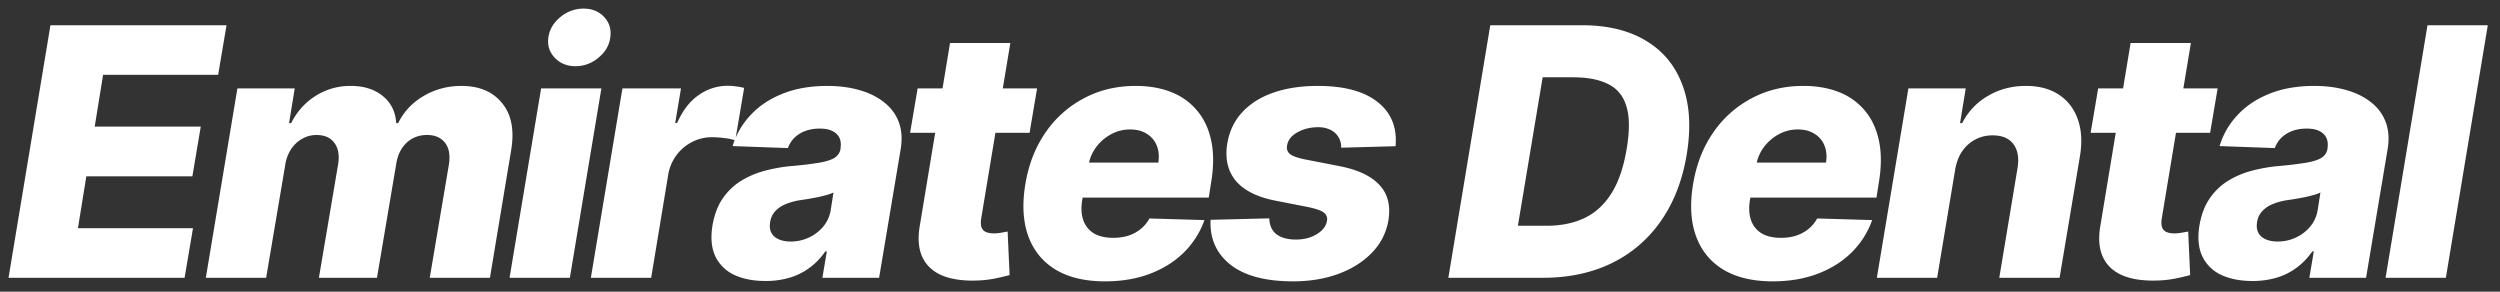 <svg xmlns="http://www.w3.org/2000/svg" width="180" height="21" fill="none"><rect width="100%" height="100%" fill="#333333" stroke="none"/><path fill="#fff" d="M.614 20 3.632 1.818H16.31l-.604 3.57H7.423l-.604 3.728h7.635l-.603 3.578H6.216l-.604 3.737h8.283L13.291 20H.614Zm14.206 0 2.273-13.636h4.128l-.408 2.503h.15c.415-.828 1-1.482 1.758-1.962a4.65 4.65 0 0 1 2.54-.719c.94 0 1.707.243 2.299.728.598.485.92 1.136.967 1.953h.142c.391-.81.995-1.459 1.812-1.944.822-.491 1.74-.737 2.752-.737 1.278 0 2.252.414 2.92 1.243.675.823.891 1.953.649 3.391L35.275 20h-4.333l1.385-8.185c.095-.681-.006-1.199-.302-1.554-.29-.361-.713-.542-1.27-.542-.597 0-1.097.193-1.5.578-.396.384-.642.905-.736 1.562L27.142 20h-4.181l1.394-8.23c.089-.633-.009-1.133-.293-1.5-.278-.367-.702-.55-1.27-.55-.373 0-.719.091-1.038.275-.32.177-.59.432-.808.763a2.909 2.909 0 0 0-.418 1.172L19.162 20H14.82Zm21.868 0L38.96 6.364h4.34L41.03 20h-4.341Zm4.75-15.234c-.616 0-1.116-.205-1.5-.613-.386-.408-.536-.897-.454-1.465.083-.574.373-1.062.87-1.465a2.574 2.574 0 0 1 1.66-.603c.616 0 1.11.2 1.483.603.379.403.527.891.444 1.465-.07.568-.355 1.057-.852 1.465a2.518 2.518 0 0 1-1.651.613ZM42.542 20l2.273-13.636h4.217l-.417 2.485h.142c.397-.9.914-1.568 1.553-2.006a3.57 3.57 0 0 1 2.078-.666c.201 0 .402.015.604.045a4.3 4.3 0 0 1 .586.106l-.64 3.782a3.247 3.247 0 0 0-.79-.169 7.087 7.087 0 0 0-.888-.062c-.514 0-.994.116-1.438.347a3.228 3.228 0 0 0-1.713 2.37L46.884 20h-4.342Zm12.569.23c-.864 0-1.61-.144-2.237-.434a2.814 2.814 0 0 1-1.368-1.34c-.284-.598-.352-1.344-.204-2.238.13-.758.37-1.394.72-1.909.354-.52.79-.944 1.304-1.27a6.416 6.416 0 0 1 1.74-.745 11.41 11.41 0 0 1 2.007-.346 25.438 25.438 0 0 0 1.9-.231c.49-.083.858-.198 1.1-.346a.946.946 0 0 0 .444-.64v-.044c.071-.456-.026-.808-.293-1.056-.266-.249-.665-.373-1.198-.373-.568 0-1.054.124-1.456.373a1.977 1.977 0 0 0-.843 1.03l-3.978-.143A5.592 5.592 0 0 1 54.028 8.3c.603-.657 1.37-1.172 2.3-1.545.934-.379 2.014-.568 3.24-.568.864 0 1.645.104 2.343.31.699.202 1.288.498 1.767.889.485.384.832.858 1.039 1.42.207.562.251 1.204.133 1.927L63.296 20h-4.084l.32-1.9h-.107c-.32.462-.695.852-1.127 1.172a4.56 4.56 0 0 1-1.438.72 6.1 6.1 0 0 1-1.75.239Zm1.829-2.84a3.054 3.054 0 0 0 2.326-1.065c.284-.338.464-.728.541-1.172l.204-1.296a2.467 2.467 0 0 1-.47.177c-.19.053-.39.104-.604.151a67.33 67.33 0 0 1-.657.124c-.219.036-.429.068-.63.098a4.5 4.5 0 0 0-1.11.302 2.062 2.062 0 0 0-.755.533 1.45 1.45 0 0 0-.337.763c-.07.444.033.787.31 1.03.28.236.673.355 1.182.355ZM74.67 6.364l-.54 3.196h-8.603l.542-3.196h8.603Zm-6.267-3.267h4.341l-2.095 12.615c-.042.266-.036.482.017.648.06.16.166.275.32.346.16.065.355.098.586.098.16 0 .337-.018.533-.053l.444-.08.142 3.134a15.46 15.46 0 0 1-.933.222 7.615 7.615 0 0 1-1.349.168c-1.042.042-1.903-.08-2.583-.364-.675-.29-1.151-.74-1.43-1.35-.272-.609-.325-1.372-.16-2.29l2.167-13.094Zm11.152 17.16c-1.426 0-2.61-.28-3.551-.843-.935-.568-1.592-1.376-1.971-2.424-.379-1.053-.447-2.305-.204-3.755.237-1.409.719-2.64 1.447-3.693a7.69 7.69 0 0 1 2.77-2.468c1.112-.592 2.352-.888 3.72-.888.97 0 1.831.151 2.583.453a4.572 4.572 0 0 1 1.864 1.35c.492.591.826 1.32 1.004 2.183.177.864.171 1.856-.018 2.974l-.169 1.083H75.187l.4-2.52h7.812c.071-.463.033-.874-.115-1.235a1.728 1.728 0 0 0-.72-.843c-.325-.207-.724-.311-1.198-.311-.48 0-.93.112-1.35.337a3.246 3.246 0 0 0-1.056.888 2.9 2.9 0 0 0-.568 1.26l-.47 2.584c-.095.574-.069 1.066.08 1.474.147.408.402.722.763.941.36.213.826.32 1.394.32.378 0 .734-.05 1.065-.151a2.78 2.78 0 0 0 .888-.47 2.55 2.55 0 0 0 .648-.773l3.96.115a6.17 6.17 0 0 1-1.483 2.335c-.669.657-1.486 1.169-2.45 1.536-.96.36-2.036.541-3.232.541Zm20.925-9.73-3.916.107a1.36 1.36 0 0 0-.772-1.287 1.965 1.965 0 0 0-.888-.187c-.556 0-1.056.124-1.5.373-.438.249-.684.571-.737.968a.59.59 0 0 0 .178.559c.16.154.515.29 1.065.408l2.557.498c1.314.26 2.267.713 2.859 1.358.597.64.81 1.485.639 2.539a4.32 4.32 0 0 1-1.19 2.335c-.633.657-1.441 1.166-2.424 1.527-.976.355-2.056.532-3.24.532-2 0-3.51-.402-4.528-1.207-1.012-.81-1.485-1.885-1.42-3.223l4.226-.106c.017.503.186.882.506 1.136.325.249.766.379 1.323.39.61.013 1.136-.114 1.58-.38.444-.267.692-.596.746-.986a.574.574 0 0 0-.258-.595c-.201-.142-.577-.27-1.127-.382l-2.309-.453c-1.325-.254-2.284-.734-2.876-1.438-.586-.71-.787-1.616-.604-2.716.154-.876.515-1.62 1.083-2.229.575-.615 1.323-1.083 2.246-1.403.93-.32 1.99-.479 3.179-.479 1.906 0 3.344.388 4.314 1.163.977.77 1.406 1.829 1.288 3.178ZM111.099 20h-6.818l3.018-18.182h6.614c1.847 0 3.386.376 4.617 1.128 1.237.745 2.11 1.817 2.619 3.213.515 1.391.612 3.048.293 4.972-.308 1.858-.927 3.45-1.856 4.776a9.147 9.147 0 0 1-3.551 3.045c-1.444.699-3.09 1.048-4.936 1.048Zm-1.811-3.746h2.086c1.018 0 1.918-.184 2.699-.55.787-.374 1.438-.969 1.953-1.785.515-.823.882-1.903 1.101-3.24.213-1.28.204-2.288-.027-3.028-.225-.746-.663-1.278-1.314-1.598-.645-.326-1.488-.488-2.53-.488h-2.184l-1.784 10.689Zm18.343 4.003c-1.426 0-2.61-.28-3.551-.843-.935-.568-1.592-1.376-1.971-2.424-.379-1.053-.447-2.305-.204-3.755.237-1.409.719-2.64 1.447-3.693a7.689 7.689 0 0 1 2.77-2.468c1.113-.592 2.353-.888 3.72-.888.97 0 1.832.151 2.583.453a4.577 4.577 0 0 1 1.865 1.35c.491.591.825 1.32 1.003 2.183.177.864.171 1.856-.018 2.974l-.169 1.083h-11.843l.4-2.52h7.812c.071-.463.033-.874-.115-1.235a1.73 1.73 0 0 0-.719-.843c-.326-.207-.725-.311-1.199-.311-.479 0-.929.112-1.349.337a3.251 3.251 0 0 0-1.057.888 2.91 2.91 0 0 0-.568 1.26l-.47 2.584c-.095.574-.068 1.066.08 1.474.148.408.402.722.763.941.361.213.826.32 1.394.32.379 0 .734-.05 1.065-.151.332-.107.628-.264.888-.47a2.56 2.56 0 0 0 .648-.773l3.96.115a6.174 6.174 0 0 1-1.483 2.335c-.669.657-1.486 1.169-2.45 1.536-.959.36-2.036.541-3.232.541Zm13.139-8.034L139.474 20h-4.341l2.272-13.636h4.128l-.408 2.503h.151a4.71 4.71 0 0 1 1.855-1.962c.811-.48 1.723-.719 2.735-.719.953 0 1.749.213 2.388.64.639.425 1.092 1.023 1.358 1.793.267.763.311 1.66.133 2.69L148.29 20h-4.342l1.305-7.84c.13-.75.039-1.34-.275-1.766-.308-.432-.811-.648-1.509-.648-.456 0-.873.1-1.252.302a2.616 2.616 0 0 0-.941.843c-.249.367-.417.811-.506 1.332Zm18.9-5.86-.541 3.197h-8.603l.542-3.196h8.602Zm-6.267-3.266h4.341l-2.095 12.615c-.042.266-.036.482.018.648.059.16.165.275.319.346.16.065.355.098.586.098.16 0 .337-.018.533-.053l.444-.08.142 3.134c-.231.065-.542.139-.932.222a7.625 7.625 0 0 1-1.35.168c-1.042.042-1.903-.08-2.583-.364-.675-.29-1.152-.74-1.43-1.35-.272-.609-.325-1.372-.159-2.29l2.166-13.094Zm8.768 17.134c-.864 0-1.61-.145-2.237-.435a2.816 2.816 0 0 1-1.367-1.34c-.284-.598-.352-1.344-.204-2.238.13-.758.37-1.394.719-1.909.355-.52.79-.944 1.305-1.27a6.392 6.392 0 0 1 1.74-.745 11.455 11.455 0 0 1 2.006-.346 25.361 25.361 0 0 0 1.9-.231c.491-.083.858-.198 1.101-.346a.945.945 0 0 0 .444-.64v-.044c.071-.456-.027-.808-.293-1.056-.266-.249-.666-.373-1.199-.373-.568 0-1.053.124-1.455.373a1.976 1.976 0 0 0-.844 1.03l-3.977-.143a5.592 5.592 0 0 1 1.278-2.219c.604-.657 1.37-1.172 2.3-1.545.935-.379 2.015-.568 3.24-.568.864 0 1.645.104 2.344.31.698.202 1.287.498 1.766.889a3.19 3.19 0 0 1 1.039 1.42c.207.562.252 1.204.133 1.927L170.357 20h-4.084l.32-1.9h-.107c-.32.462-.695.852-1.128 1.172a4.55 4.55 0 0 1-1.438.72 6.06 6.06 0 0 1-1.749.239ZM164 17.39c.456 0 .888-.095 1.296-.284.409-.19.752-.45 1.03-.781.284-.338.465-.728.542-1.172l.204-1.296a2.449 2.449 0 0 1-.471.177c-.189.053-.39.104-.603.151-.213.041-.432.083-.657.124-.219.036-.429.068-.631.098a4.488 4.488 0 0 0-1.109.302 2.058 2.058 0 0 0-.755.533 1.45 1.45 0 0 0-.337.763c-.071.444.032.787.31 1.03.279.236.672.355 1.181.355Zm15.121-15.572L176.102 20h-4.341l3.019-18.182h4.341Z"/></svg>